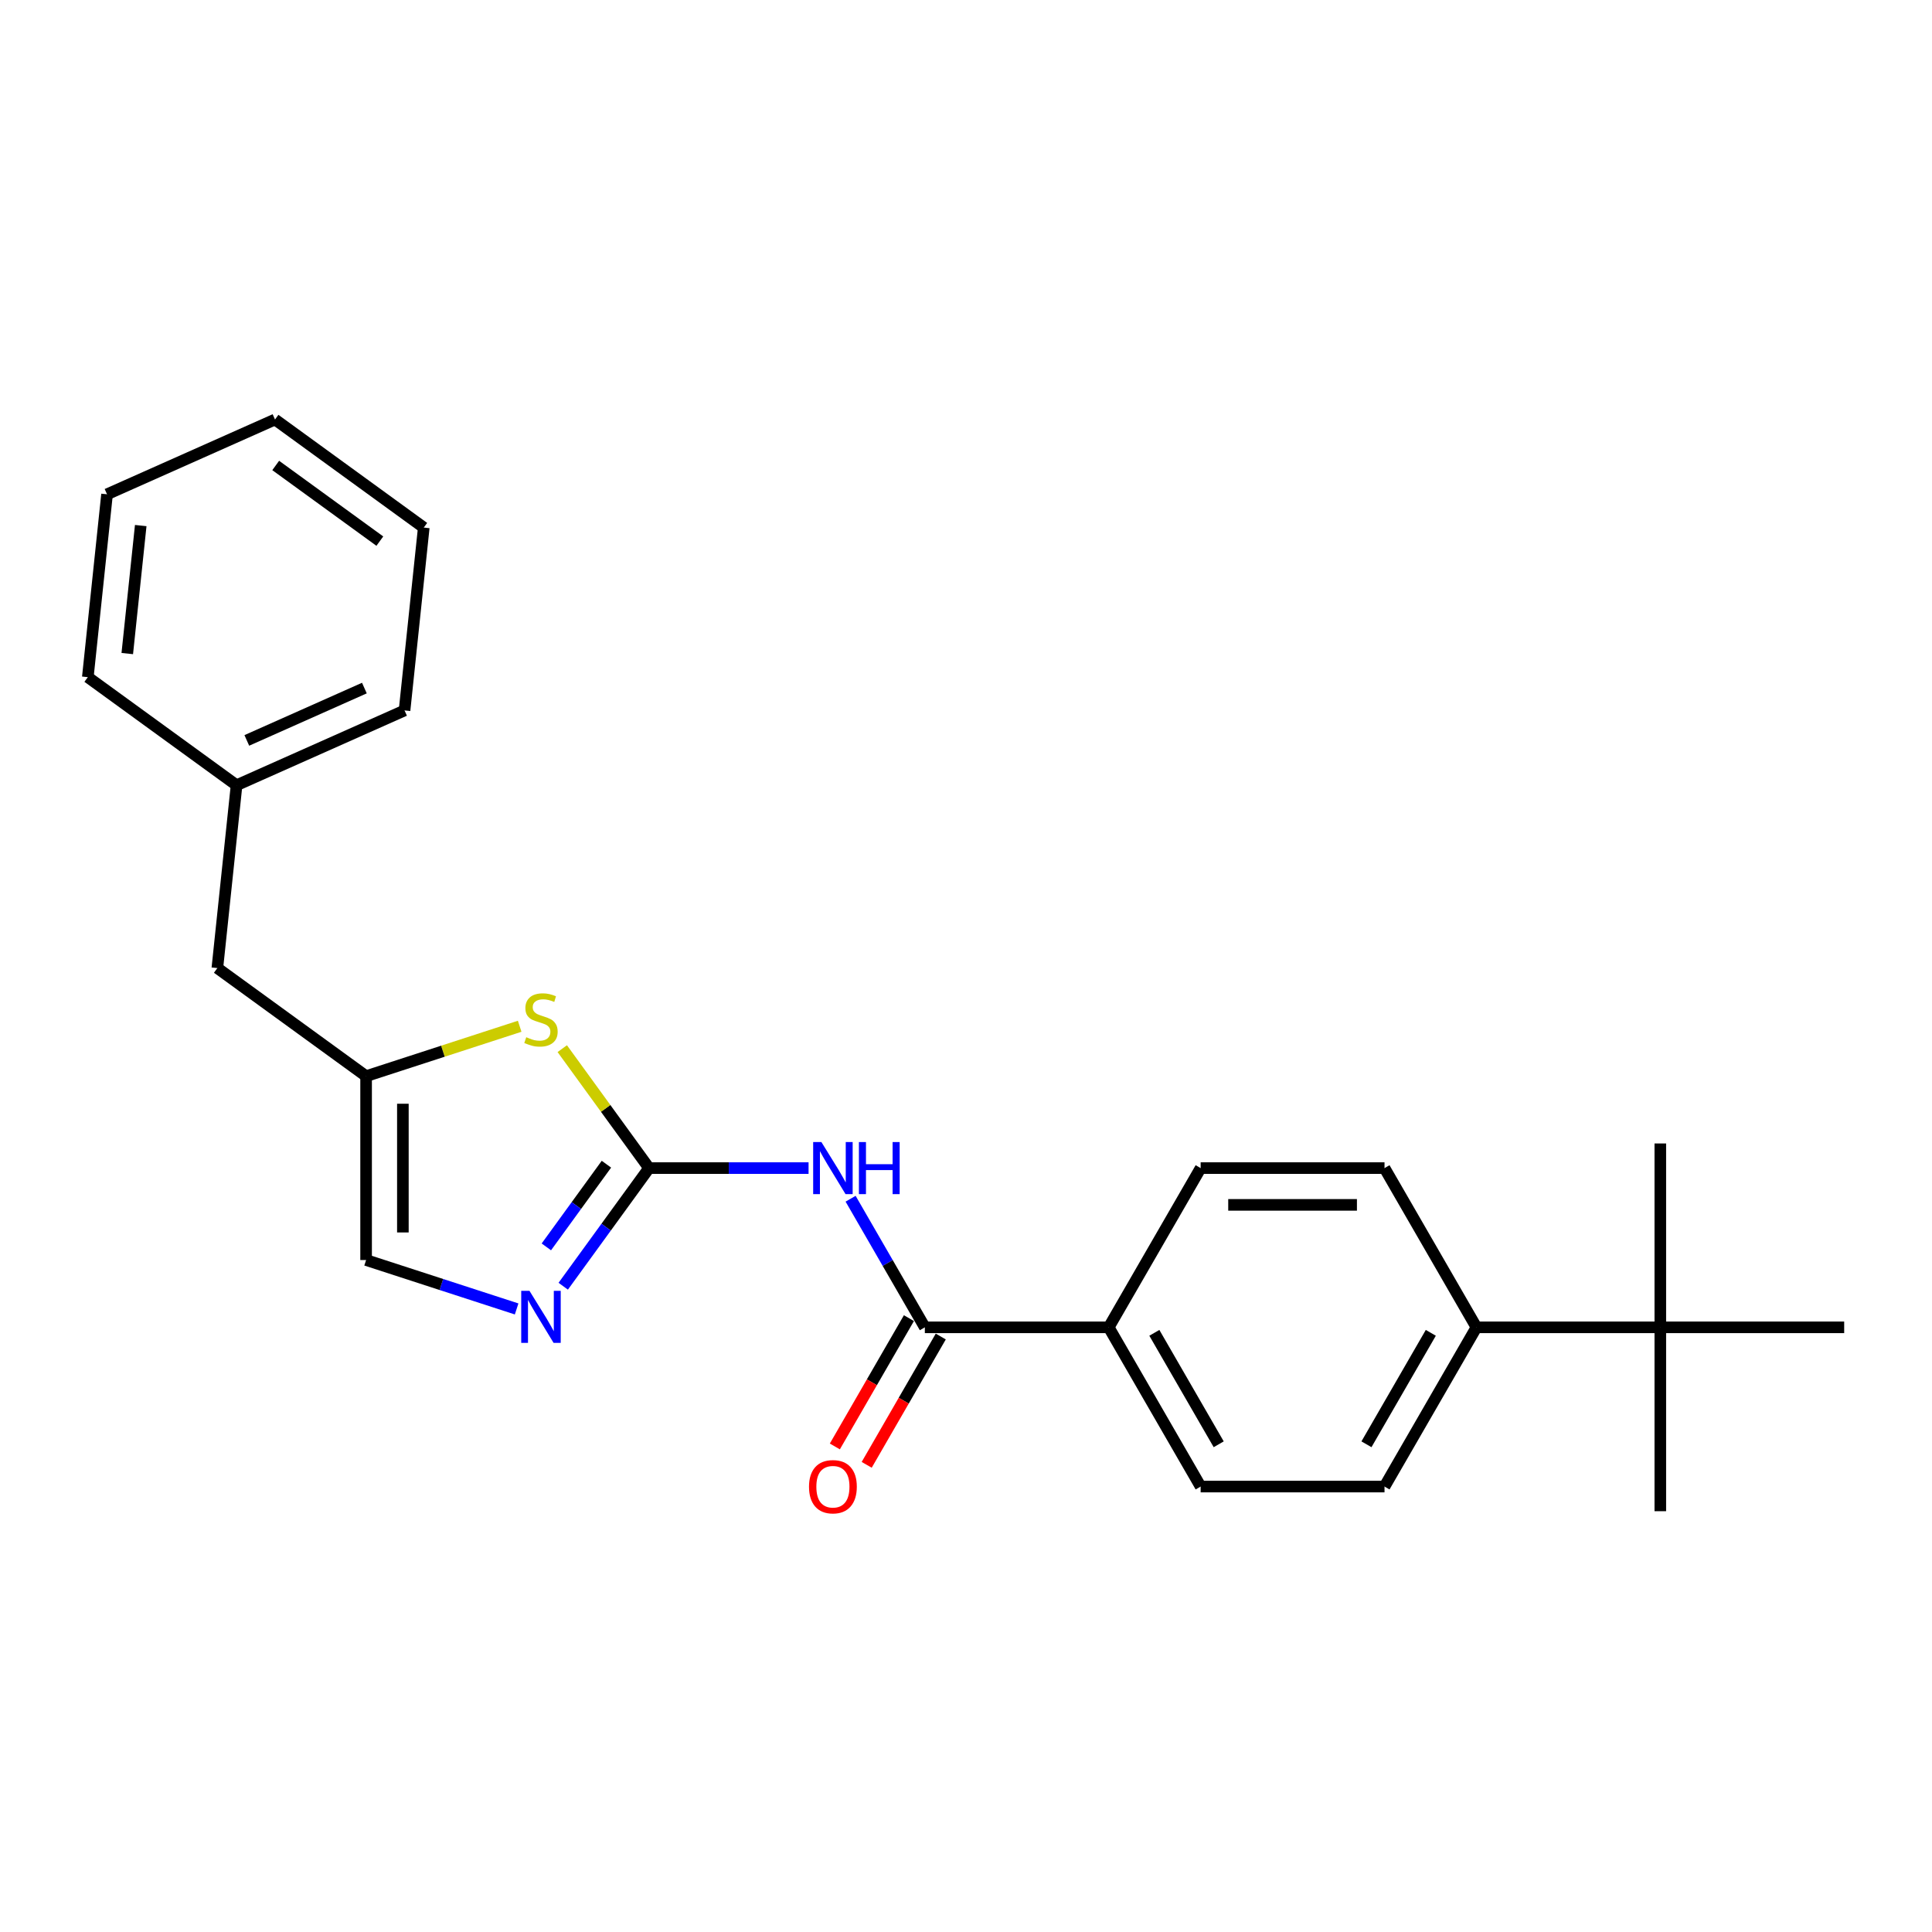 <?xml version='1.0' encoding='iso-8859-1'?>
<svg version='1.1' baseProfile='full'
              xmlns='http://www.w3.org/2000/svg'
                      xmlns:rdkit='http://www.rdkit.org/xml'
                      xmlns:xlink='http://www.w3.org/1999/xlink'
                  xml:space='preserve'
width='1000px' height='1000px' viewBox='0 0 1000 1000'>
<!-- END OF HEADER -->
<rect style='opacity:1.0;fill:#FFFFFF;stroke:none' width='1000' height='1000' x='0' y='0'> </rect>
<path class='bond-0' d='M 335.945,604.606 L 377.229,604.606' style='fill:none;fill-rule:evenodd;stroke:#000000;stroke-width:6px;stroke-linecap:butt;stroke-linejoin:miter;stroke-opacity:1' />
<path class='bond-0' d='M 377.229,604.606 L 418.513,604.606' style='fill:none;fill-rule:evenodd;stroke:#0000FF;stroke-width:6px;stroke-linecap:butt;stroke-linejoin:miter;stroke-opacity:1' />
<path class='bond-1' d='M 335.945,604.606 L 313.735,635.175' style='fill:none;fill-rule:evenodd;stroke:#000000;stroke-width:6px;stroke-linecap:butt;stroke-linejoin:miter;stroke-opacity:1' />
<path class='bond-1' d='M 313.735,635.175 L 291.525,665.744' style='fill:none;fill-rule:evenodd;stroke:#0000FF;stroke-width:6px;stroke-linecap:butt;stroke-linejoin:miter;stroke-opacity:1' />
<path class='bond-1' d='M 313.883,602.589 L 298.336,623.987' style='fill:none;fill-rule:evenodd;stroke:#000000;stroke-width:6px;stroke-linecap:butt;stroke-linejoin:miter;stroke-opacity:1' />
<path class='bond-1' d='M 298.336,623.987 L 282.789,645.386' style='fill:none;fill-rule:evenodd;stroke:#0000FF;stroke-width:6px;stroke-linecap:butt;stroke-linejoin:miter;stroke-opacity:1' />
<path class='bond-3' d='M 335.945,604.606 L 313.485,573.693' style='fill:none;fill-rule:evenodd;stroke:#000000;stroke-width:6px;stroke-linecap:butt;stroke-linejoin:miter;stroke-opacity:1' />
<path class='bond-3' d='M 313.485,573.693 L 291.026,542.781' style='fill:none;fill-rule:evenodd;stroke:#CCCC00;stroke-width:6px;stroke-linecap:butt;stroke-linejoin:miter;stroke-opacity:1' />
<path class='bond-2' d='M 440.268,620.461 L 459.483,653.743' style='fill:none;fill-rule:evenodd;stroke:#0000FF;stroke-width:6px;stroke-linecap:butt;stroke-linejoin:miter;stroke-opacity:1' />
<path class='bond-2' d='M 459.483,653.743 L 478.699,687.025' style='fill:none;fill-rule:evenodd;stroke:#000000;stroke-width:6px;stroke-linecap:butt;stroke-linejoin:miter;stroke-opacity:1' />
<path class='bond-5' d='M 267.405,677.505 L 228.449,664.848' style='fill:none;fill-rule:evenodd;stroke:#0000FF;stroke-width:6px;stroke-linecap:butt;stroke-linejoin:miter;stroke-opacity:1' />
<path class='bond-5' d='M 228.449,664.848 L 189.494,652.19' style='fill:none;fill-rule:evenodd;stroke:#000000;stroke-width:6px;stroke-linecap:butt;stroke-linejoin:miter;stroke-opacity:1' />
<path class='bond-6' d='M 478.699,687.025 L 573.868,687.025' style='fill:none;fill-rule:evenodd;stroke:#000000;stroke-width:6px;stroke-linecap:butt;stroke-linejoin:miter;stroke-opacity:1' />
<path class='bond-9' d='M 470.457,682.266 L 451.285,715.472' style='fill:none;fill-rule:evenodd;stroke:#000000;stroke-width:6px;stroke-linecap:butt;stroke-linejoin:miter;stroke-opacity:1' />
<path class='bond-9' d='M 451.285,715.472 L 432.114,748.678' style='fill:none;fill-rule:evenodd;stroke:#FF0000;stroke-width:6px;stroke-linecap:butt;stroke-linejoin:miter;stroke-opacity:1' />
<path class='bond-9' d='M 486.94,691.783 L 467.769,724.989' style='fill:none;fill-rule:evenodd;stroke:#000000;stroke-width:6px;stroke-linecap:butt;stroke-linejoin:miter;stroke-opacity:1' />
<path class='bond-9' d='M 467.769,724.989 L 448.598,758.195' style='fill:none;fill-rule:evenodd;stroke:#FF0000;stroke-width:6px;stroke-linecap:butt;stroke-linejoin:miter;stroke-opacity:1' />
<path class='bond-4' d='M 268.985,531.193 L 229.239,544.107' style='fill:none;fill-rule:evenodd;stroke:#CCCC00;stroke-width:6px;stroke-linecap:butt;stroke-linejoin:miter;stroke-opacity:1' />
<path class='bond-4' d='M 229.239,544.107 L 189.494,557.021' style='fill:none;fill-rule:evenodd;stroke:#000000;stroke-width:6px;stroke-linecap:butt;stroke-linejoin:miter;stroke-opacity:1' />
<path class='bond-14' d='M 189.494,557.021 L 112.5,501.082' style='fill:none;fill-rule:evenodd;stroke:#000000;stroke-width:6px;stroke-linecap:butt;stroke-linejoin:miter;stroke-opacity:1' />
<path class='bond-24' d='M 189.494,557.021 L 189.494,652.19' style='fill:none;fill-rule:evenodd;stroke:#000000;stroke-width:6px;stroke-linecap:butt;stroke-linejoin:miter;stroke-opacity:1' />
<path class='bond-24' d='M 208.528,571.296 L 208.528,637.915' style='fill:none;fill-rule:evenodd;stroke:#000000;stroke-width:6px;stroke-linecap:butt;stroke-linejoin:miter;stroke-opacity:1' />
<path class='bond-10' d='M 573.868,687.025 L 621.453,604.606' style='fill:none;fill-rule:evenodd;stroke:#000000;stroke-width:6px;stroke-linecap:butt;stroke-linejoin:miter;stroke-opacity:1' />
<path class='bond-11' d='M 573.868,687.025 L 621.453,769.444' style='fill:none;fill-rule:evenodd;stroke:#000000;stroke-width:6px;stroke-linecap:butt;stroke-linejoin:miter;stroke-opacity:1' />
<path class='bond-11' d='M 597.489,689.871 L 630.799,747.564' style='fill:none;fill-rule:evenodd;stroke:#000000;stroke-width:6px;stroke-linecap:butt;stroke-linejoin:miter;stroke-opacity:1' />
<path class='bond-7' d='M 859.376,687.025 L 764.207,687.025' style='fill:none;fill-rule:evenodd;stroke:#000000;stroke-width:6px;stroke-linecap:butt;stroke-linejoin:miter;stroke-opacity:1' />
<path class='bond-16' d='M 859.376,687.025 L 859.376,782.194' style='fill:none;fill-rule:evenodd;stroke:#000000;stroke-width:6px;stroke-linecap:butt;stroke-linejoin:miter;stroke-opacity:1' />
<path class='bond-17' d='M 859.376,687.025 L 859.376,591.855' style='fill:none;fill-rule:evenodd;stroke:#000000;stroke-width:6px;stroke-linecap:butt;stroke-linejoin:miter;stroke-opacity:1' />
<path class='bond-18' d='M 859.376,687.025 L 954.545,687.025' style='fill:none;fill-rule:evenodd;stroke:#000000;stroke-width:6px;stroke-linecap:butt;stroke-linejoin:miter;stroke-opacity:1' />
<path class='bond-8' d='M 764.207,687.025 L 716.622,769.444' style='fill:none;fill-rule:evenodd;stroke:#000000;stroke-width:6px;stroke-linecap:butt;stroke-linejoin:miter;stroke-opacity:1' />
<path class='bond-8' d='M 740.585,689.871 L 707.276,747.564' style='fill:none;fill-rule:evenodd;stroke:#000000;stroke-width:6px;stroke-linecap:butt;stroke-linejoin:miter;stroke-opacity:1' />
<path class='bond-25' d='M 764.207,687.025 L 716.622,604.606' style='fill:none;fill-rule:evenodd;stroke:#000000;stroke-width:6px;stroke-linecap:butt;stroke-linejoin:miter;stroke-opacity:1' />
<path class='bond-12' d='M 621.453,604.606 L 716.622,604.606' style='fill:none;fill-rule:evenodd;stroke:#000000;stroke-width:6px;stroke-linecap:butt;stroke-linejoin:miter;stroke-opacity:1' />
<path class='bond-12' d='M 635.728,623.64 L 702.347,623.64' style='fill:none;fill-rule:evenodd;stroke:#000000;stroke-width:6px;stroke-linecap:butt;stroke-linejoin:miter;stroke-opacity:1' />
<path class='bond-13' d='M 621.453,769.444 L 716.622,769.444' style='fill:none;fill-rule:evenodd;stroke:#000000;stroke-width:6px;stroke-linecap:butt;stroke-linejoin:miter;stroke-opacity:1' />
<path class='bond-15' d='M 112.5,501.082 L 122.448,406.434' style='fill:none;fill-rule:evenodd;stroke:#000000;stroke-width:6px;stroke-linecap:butt;stroke-linejoin:miter;stroke-opacity:1' />
<path class='bond-19' d='M 122.448,406.434 L 209.39,367.725' style='fill:none;fill-rule:evenodd;stroke:#000000;stroke-width:6px;stroke-linecap:butt;stroke-linejoin:miter;stroke-opacity:1' />
<path class='bond-19' d='M 127.748,383.239 L 188.607,356.143' style='fill:none;fill-rule:evenodd;stroke:#000000;stroke-width:6px;stroke-linecap:butt;stroke-linejoin:miter;stroke-opacity:1' />
<path class='bond-20' d='M 122.448,406.434 L 45.455,350.495' style='fill:none;fill-rule:evenodd;stroke:#000000;stroke-width:6px;stroke-linecap:butt;stroke-linejoin:miter;stroke-opacity:1' />
<path class='bond-22' d='M 209.39,367.725 L 219.338,273.077' style='fill:none;fill-rule:evenodd;stroke:#000000;stroke-width:6px;stroke-linecap:butt;stroke-linejoin:miter;stroke-opacity:1' />
<path class='bond-21' d='M 45.455,350.495 L 55.403,255.847' style='fill:none;fill-rule:evenodd;stroke:#000000;stroke-width:6px;stroke-linecap:butt;stroke-linejoin:miter;stroke-opacity:1' />
<path class='bond-21' d='M 65.876,338.287 L 72.84,272.034' style='fill:none;fill-rule:evenodd;stroke:#000000;stroke-width:6px;stroke-linecap:butt;stroke-linejoin:miter;stroke-opacity:1' />
<path class='bond-23' d='M 55.403,255.847 L 142.344,217.138' style='fill:none;fill-rule:evenodd;stroke:#000000;stroke-width:6px;stroke-linecap:butt;stroke-linejoin:miter;stroke-opacity:1' />
<path class='bond-26' d='M 219.338,273.077 L 142.344,217.138' style='fill:none;fill-rule:evenodd;stroke:#000000;stroke-width:6px;stroke-linecap:butt;stroke-linejoin:miter;stroke-opacity:1' />
<path class='bond-26' d='M 196.601,280.085 L 142.705,240.927' style='fill:none;fill-rule:evenodd;stroke:#000000;stroke-width:6px;stroke-linecap:butt;stroke-linejoin:miter;stroke-opacity:1' />
<path  class='atom-1' d='M 425.156 591.13
L 433.988 605.405
Q 434.864 606.814, 436.272 609.364
Q 437.681 611.915, 437.757 612.067
L 437.757 591.13
L 441.335 591.13
L 441.335 618.082
L 437.643 618.082
L 428.164 602.474
Q 427.06 600.647, 425.88 598.553
Q 424.738 596.459, 424.395 595.812
L 424.395 618.082
L 420.893 618.082
L 420.893 591.13
L 425.156 591.13
' fill='#0000FF'/>
<path  class='atom-1' d='M 444.571 591.13
L 448.225 591.13
L 448.225 602.588
L 462.006 602.588
L 462.006 591.13
L 465.66 591.13
L 465.66 618.082
L 462.006 618.082
L 462.006 605.634
L 448.225 605.634
L 448.225 618.082
L 444.571 618.082
L 444.571 591.13
' fill='#0000FF'/>
<path  class='atom-2' d='M 274.048 668.123
L 282.879 682.399
Q 283.755 683.807, 285.164 686.358
Q 286.572 688.908, 286.648 689.061
L 286.648 668.123
L 290.227 668.123
L 290.227 695.075
L 286.534 695.075
L 277.055 679.468
Q 275.951 677.64, 274.771 675.547
Q 273.629 673.453, 273.286 672.806
L 273.286 695.075
L 269.784 695.075
L 269.784 668.123
L 274.048 668.123
' fill='#0000FF'/>
<path  class='atom-4' d='M 272.392 536.863
Q 272.696 536.977, 273.953 537.51
Q 275.209 538.043, 276.579 538.385
Q 277.988 538.69, 279.358 538.69
Q 281.909 538.69, 283.393 537.472
Q 284.878 536.215, 284.878 534.046
Q 284.878 532.561, 284.117 531.647
Q 283.393 530.734, 282.251 530.239
Q 281.109 529.744, 279.206 529.173
Q 276.808 528.45, 275.361 527.764
Q 273.953 527.079, 272.925 525.633
Q 271.935 524.186, 271.935 521.75
Q 271.935 518.362, 274.219 516.268
Q 276.541 514.174, 281.109 514.174
Q 284.231 514.174, 287.771 515.659
L 286.896 518.59
Q 283.66 517.258, 281.224 517.258
Q 278.597 517.258, 277.15 518.362
Q 275.704 519.428, 275.742 521.293
Q 275.742 522.739, 276.465 523.615
Q 277.226 524.491, 278.292 524.985
Q 279.396 525.48, 281.224 526.051
Q 283.66 526.813, 285.106 527.574
Q 286.553 528.335, 287.581 529.896
Q 288.647 531.419, 288.647 534.046
Q 288.647 537.776, 286.134 539.794
Q 283.66 541.773, 279.51 541.773
Q 277.112 541.773, 275.285 541.24
Q 273.496 540.746, 271.364 539.87
L 272.392 536.863
' fill='#CCCC00'/>
<path  class='atom-10' d='M 418.742 769.52
Q 418.742 763.049, 421.94 759.432
Q 425.137 755.816, 431.114 755.816
Q 437.091 755.816, 440.288 759.432
Q 443.486 763.049, 443.486 769.52
Q 443.486 776.068, 440.25 779.798
Q 437.014 783.491, 431.114 783.491
Q 425.175 783.491, 421.94 779.798
Q 418.742 776.106, 418.742 769.52
M 431.114 780.446
Q 435.225 780.446, 437.433 777.705
Q 439.679 774.926, 439.679 769.52
Q 439.679 764.229, 437.433 761.564
Q 435.225 758.861, 431.114 758.861
Q 427.003 758.861, 424.757 761.526
Q 422.549 764.191, 422.549 769.52
Q 422.549 774.964, 424.757 777.705
Q 427.003 780.446, 431.114 780.446
' fill='#FF0000'/>
</svg>
